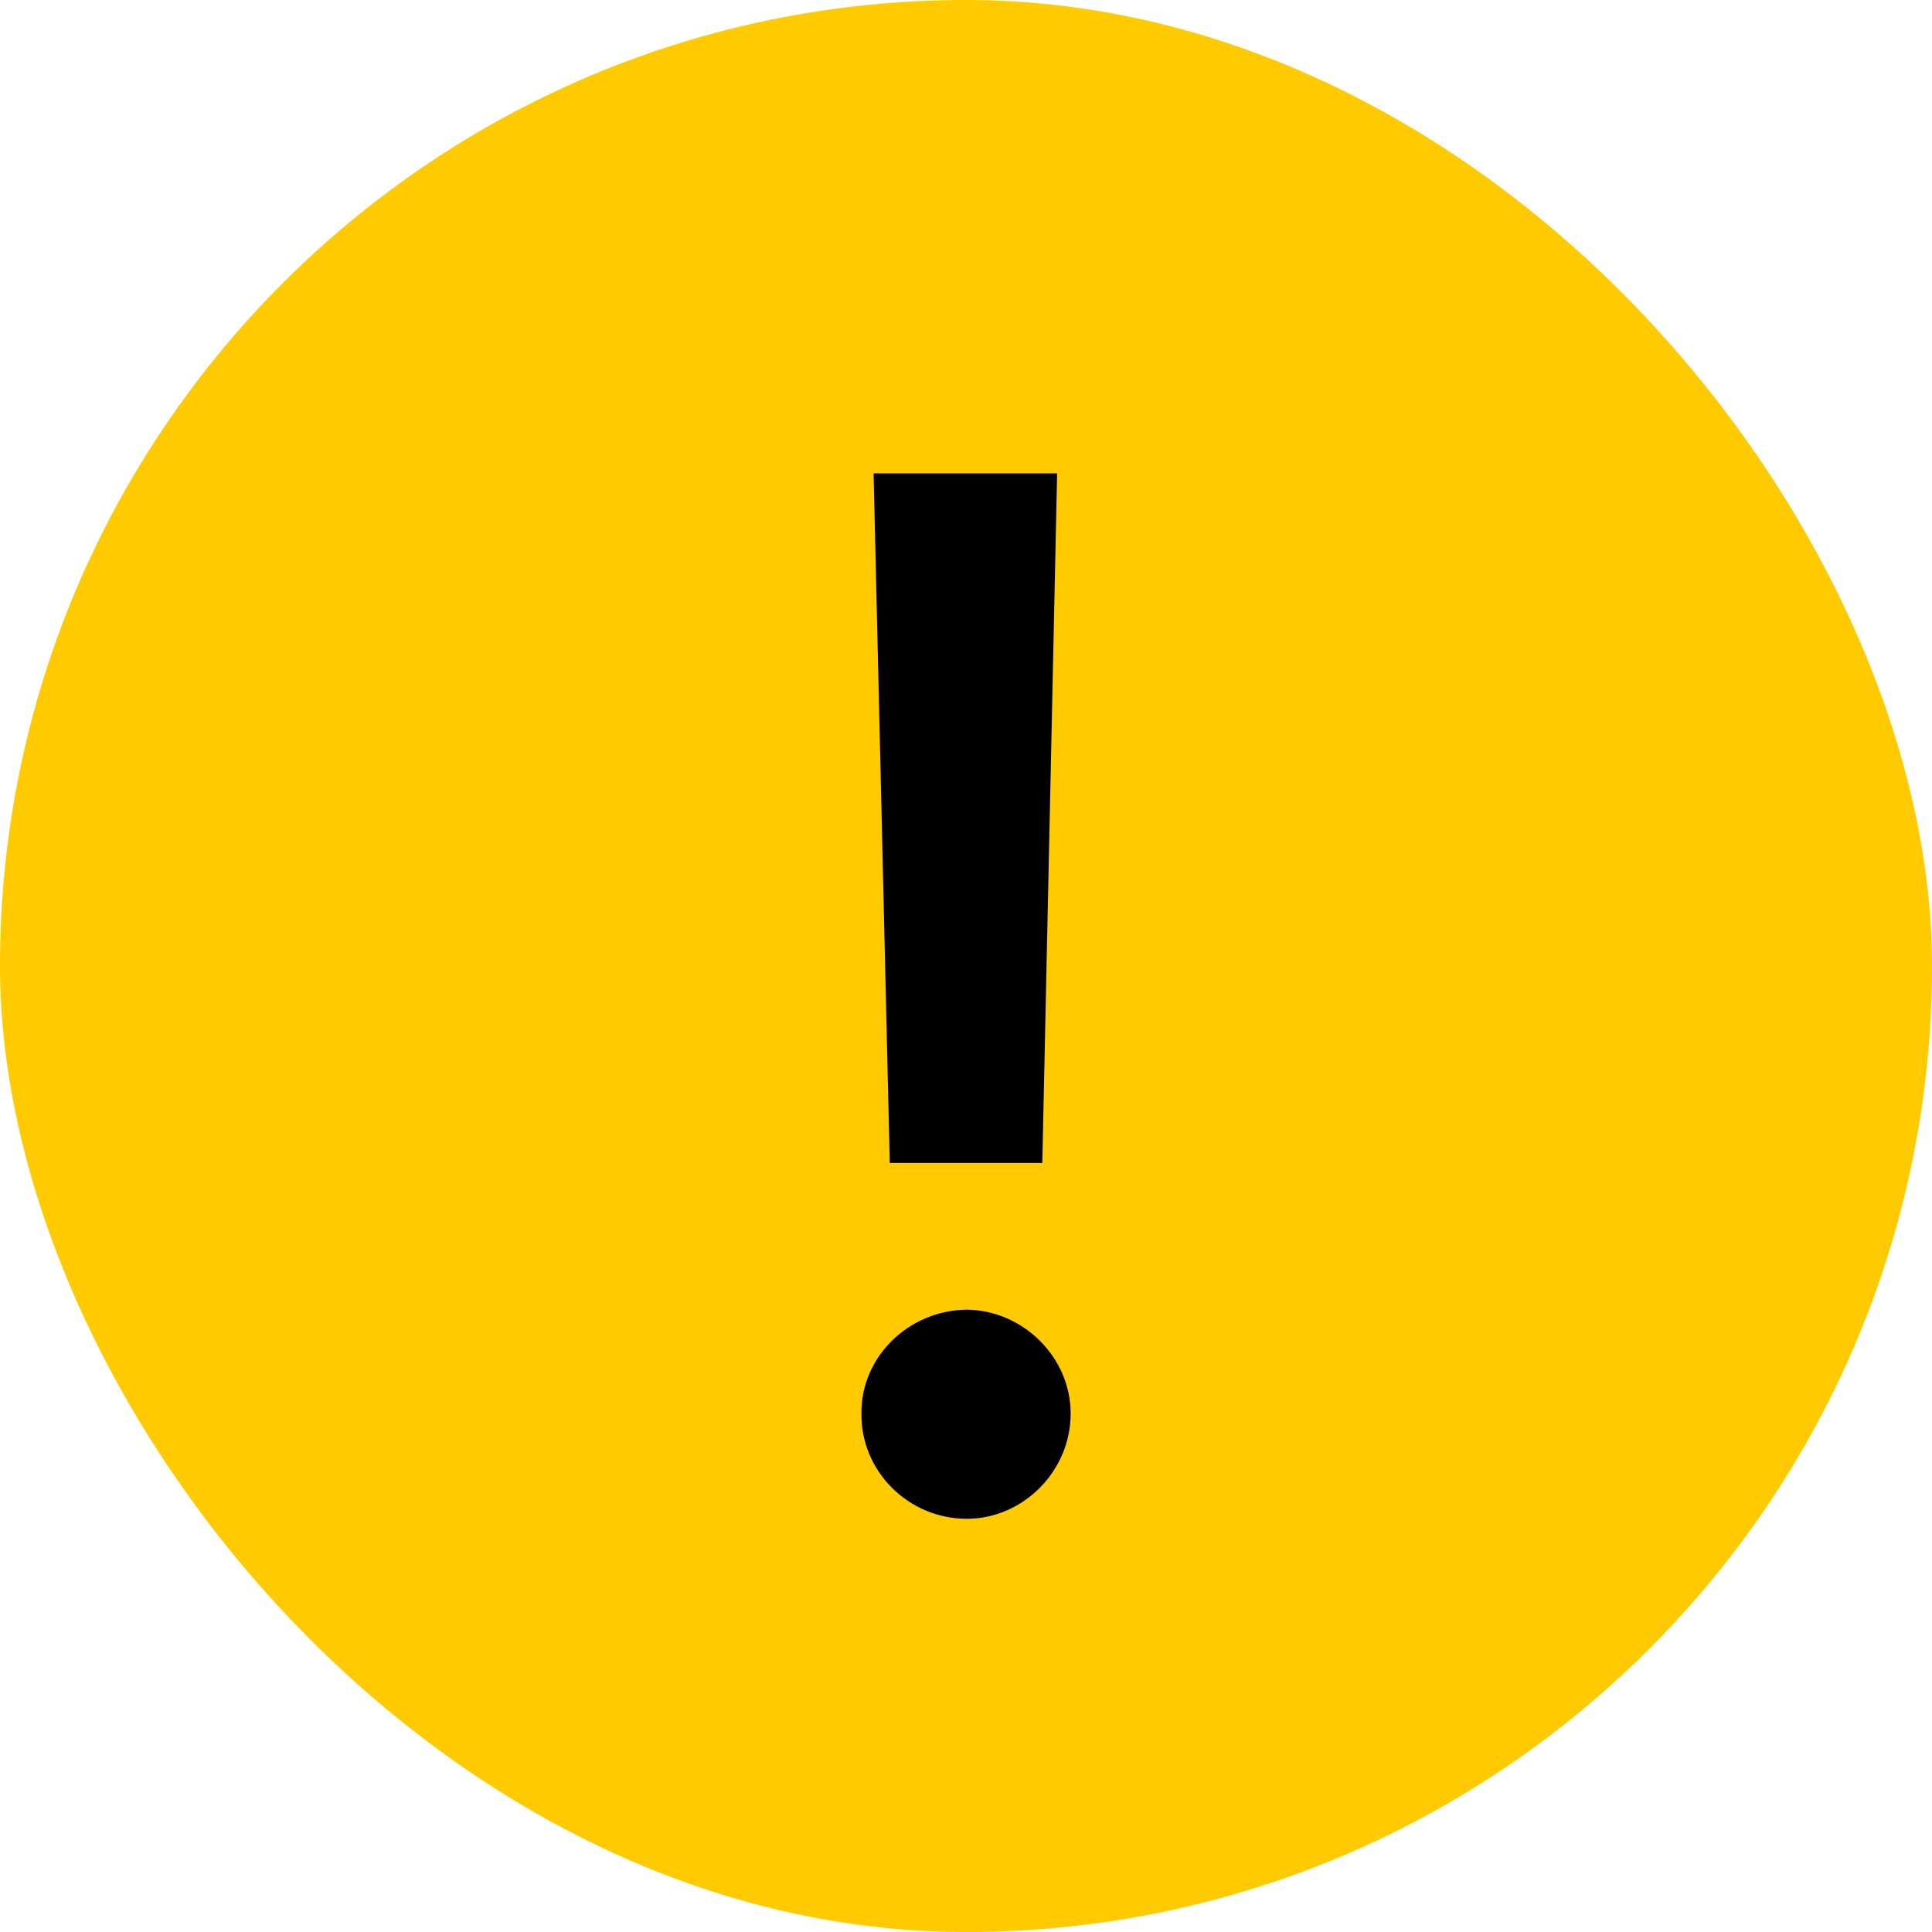 <svg width="24" height="24" viewBox="0 0 24 24" fill="none" xmlns="http://www.w3.org/2000/svg">
<g id="icon_!">
<rect width="24" height="24" rx="12" fill="#FFCB00"/>
<path id="!" d="M13.132 5.88L12.948 14.447H11.053L10.852 5.88H13.132ZM10.701 17.56C10.693 16.855 11.288 16.277 12.009 16.269C12.705 16.277 13.3 16.855 13.3 17.56C13.3 18.28 12.705 18.867 12.009 18.867C11.288 18.867 10.693 18.28 10.701 17.56Z" fill="black"/>
</g>
</svg>
